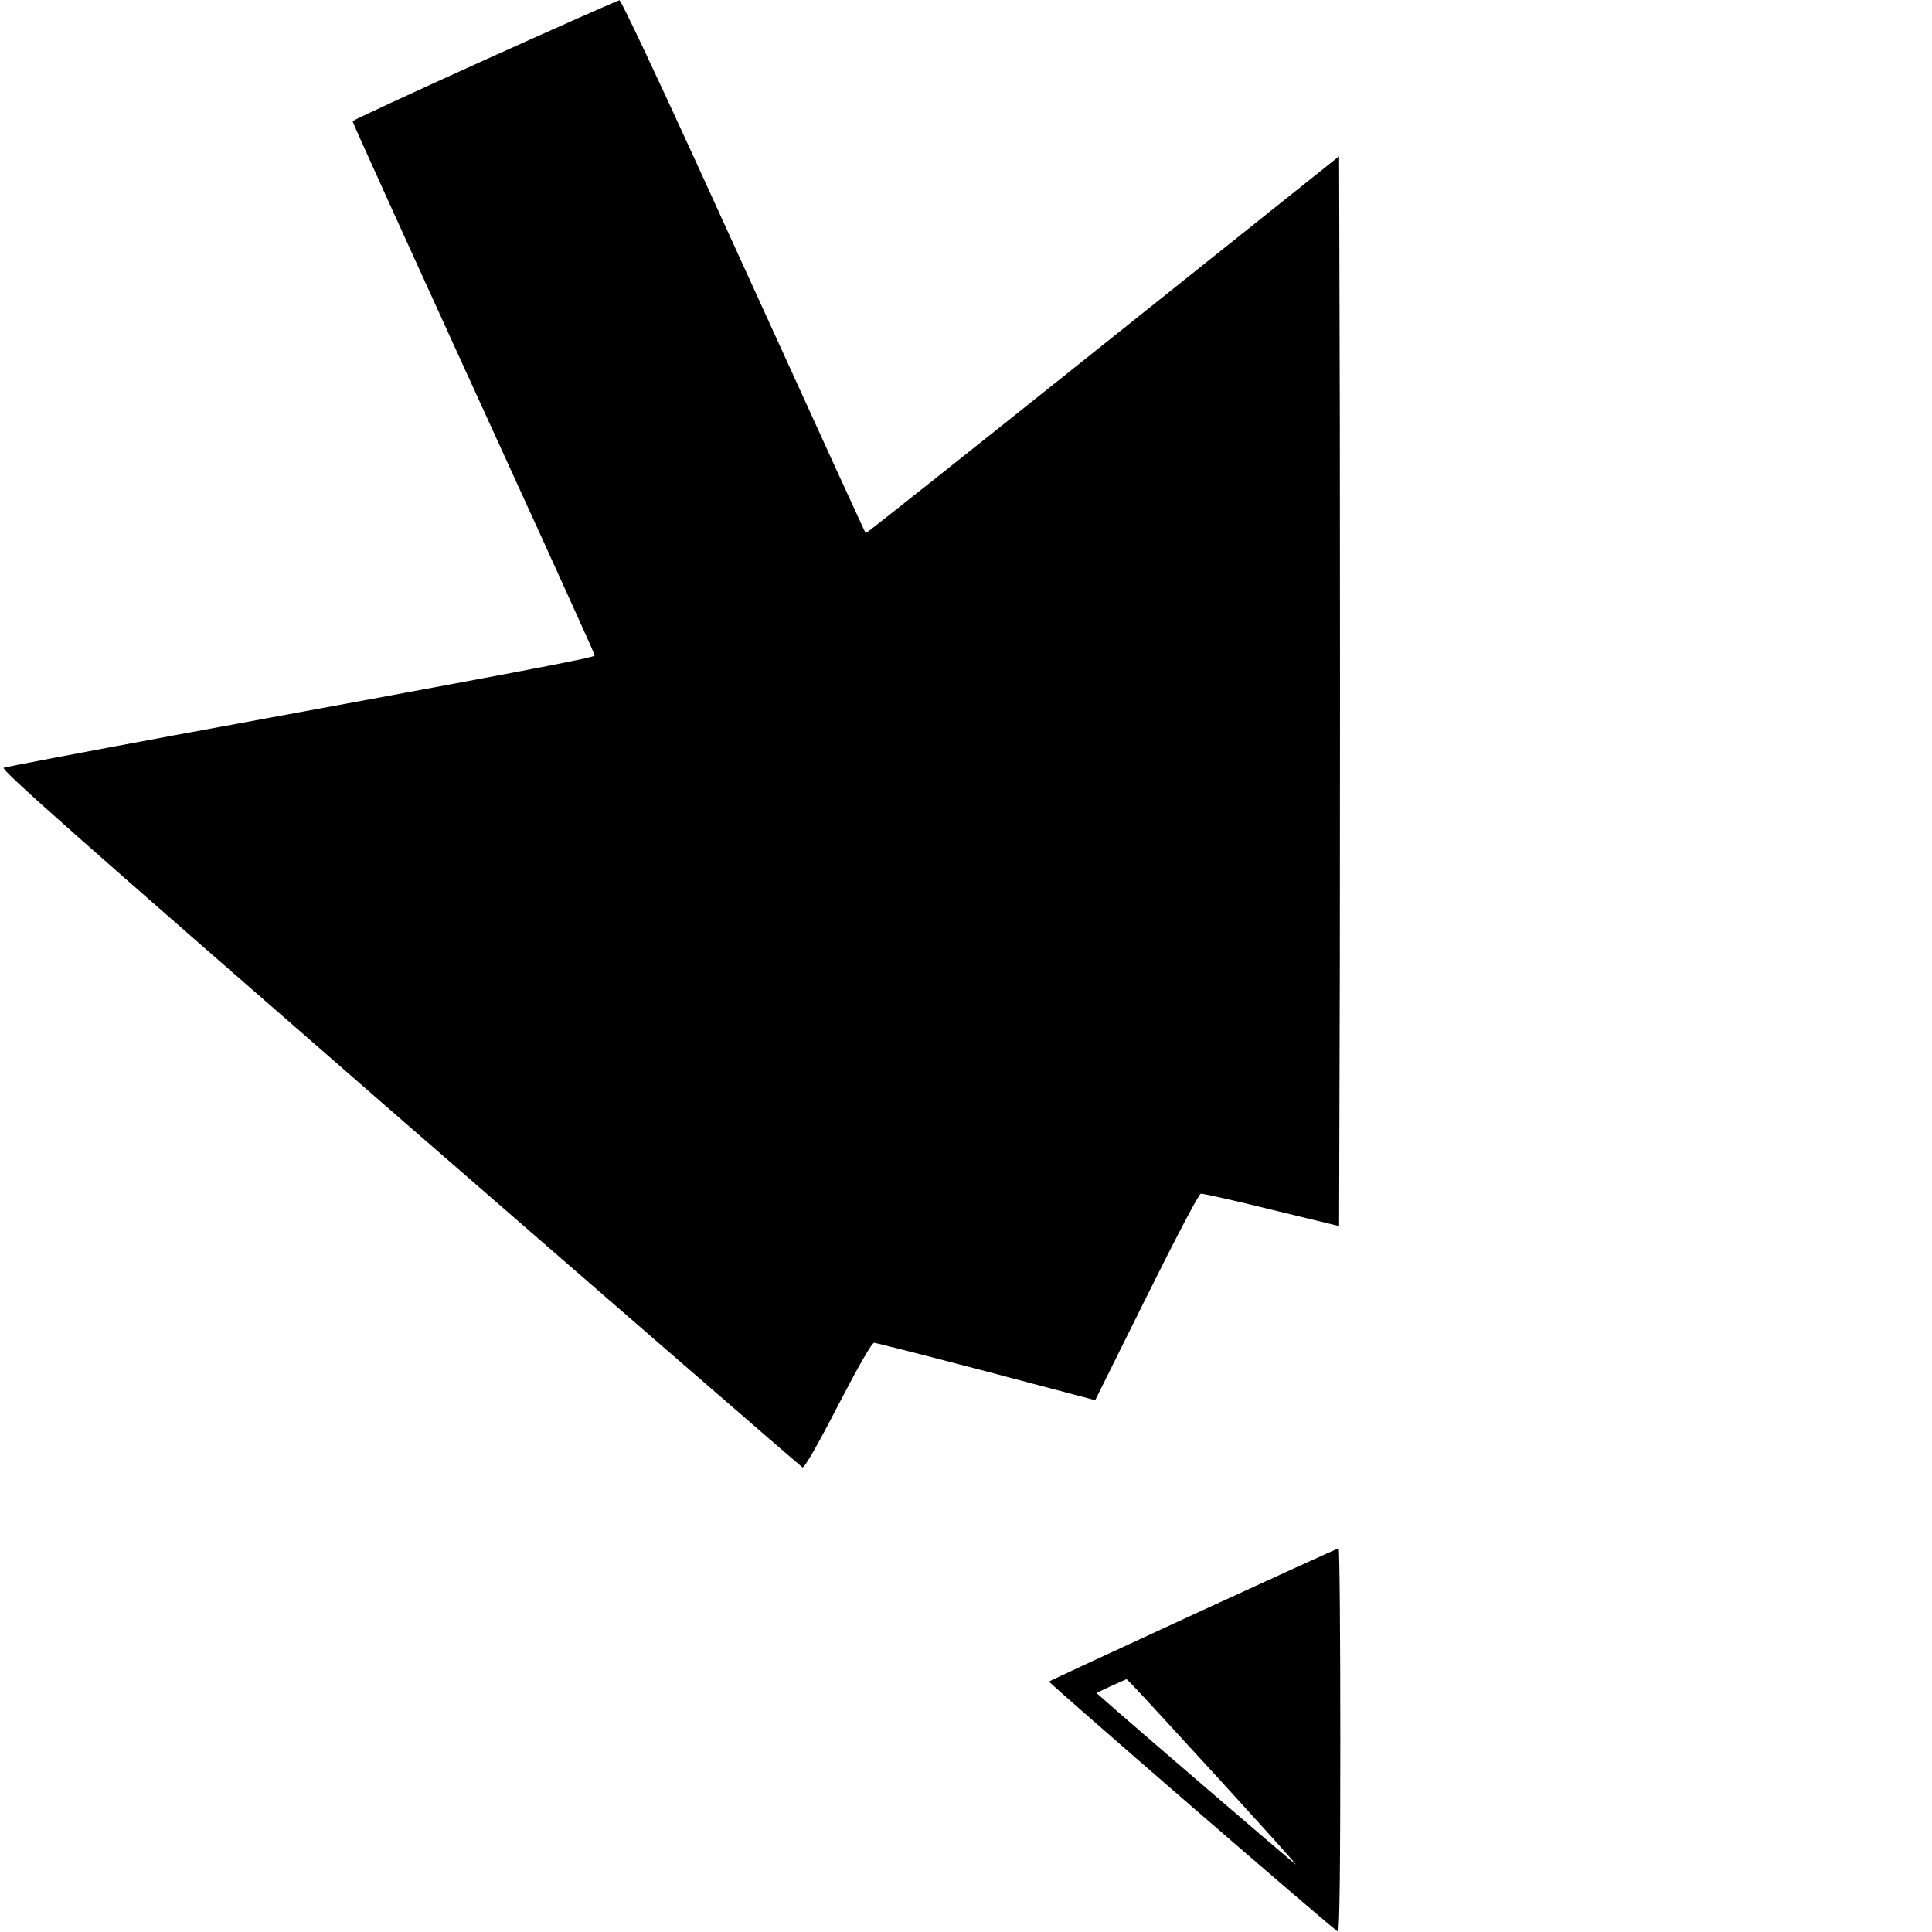 <?xml version="1.0" standalone="no"?>
<!DOCTYPE svg PUBLIC "-//W3C//DTD SVG 20010904//EN"
 "http://www.w3.org/TR/2001/REC-SVG-20010904/DTD/svg10.dtd">
<svg version="1.0" xmlns="http://www.w3.org/2000/svg"
 width="800pt" height="800pt" viewBox="0 0 800 800"
 preserveAspectRatio="xMidYMid meet">
<g transform="translate(0,800) scale(0.1,-0.1)"
fill="#000000" stroke="none">
<path d="M2008 7752 c-301 -136 -547 -250 -548 -254 0 -6 206 -461 785 -1728
119 -261 217 -479 218 -484 2 -9 -344 -74 -1743 -331 -377 -70 -694 -130 -704
-134 -16 -6 283 -270 1638 -1450 912 -793 1663 -1444 1669 -1447 8 -3 63 93
147 256 87 167 140 260 150 260 8 -1 218 -54 465 -119 l450 -119 212 427 c116
234 217 427 225 428 7 2 139 -28 293 -66 l280 -68 3 1103 c1 606 1 1603 0
2215 l-3 1112 -979 -782 c-538 -430 -980 -781 -981 -779 -3 3 -57 120 -700
1531 -170 372 -314 677 -320 676 -5 0 -256 -111 -557 -247z"/>
<path d="M4942 1315 c-327 -151 -596 -275 -598 -278 -4 -4 1180 -1030 1196
-1035 7 -3 10 272 10 792 0 438 -3 796 -7 795 -5 -1 -275 -124 -601 -274z
m109 -685 c183 -201 325 -358 314 -350 -22 16 -621 531 -748 642 l-77 68 62
29 63 28 26 -26 c14 -14 176 -190 360 -391z"/>
</g>
</svg>
